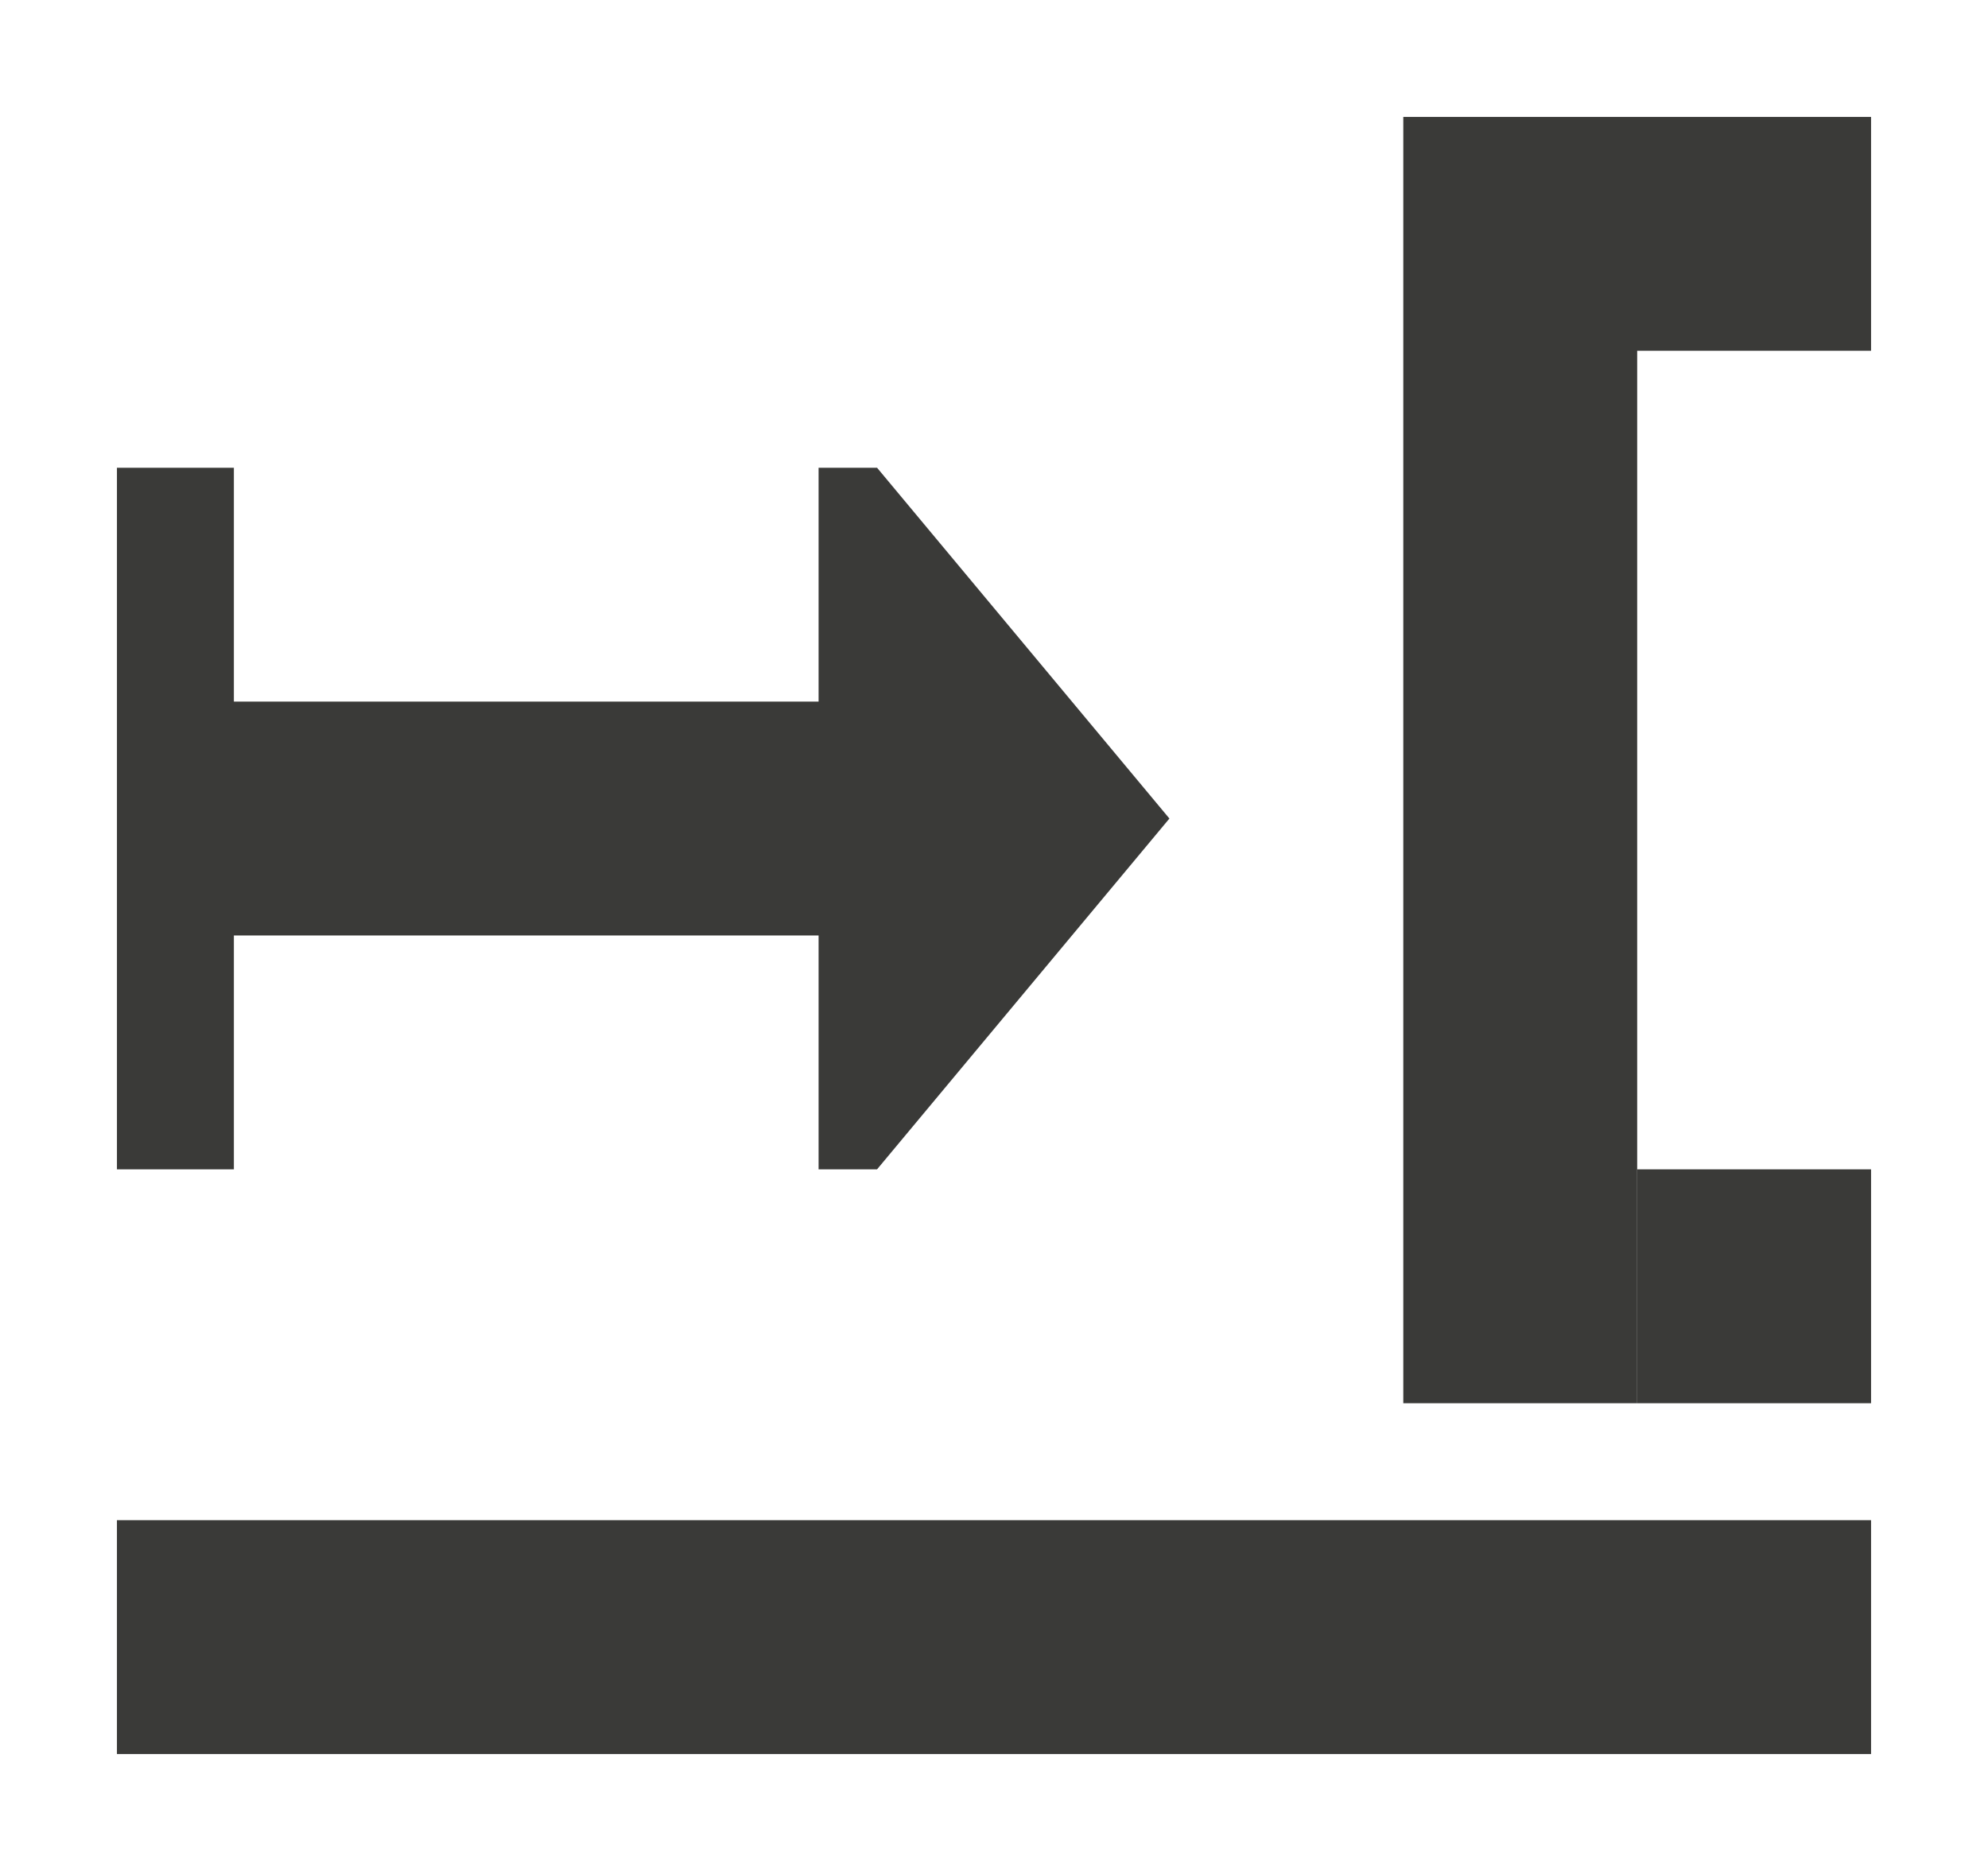 <svg height="16" viewBox="0 0 17 16" width="17" xmlns="http://www.w3.org/2000/svg"><g fill="#3a3a38"><path d="m12 1v11h2v-9h2v-2h-2z"/><path d="m1 4v2 2 2h1v-2h5v2h.5l2.5-3-2.5-3h-.5v2h-5v-2z"/><path d="m14 10h2v2h-2z"/><path d="m1 13h15v2h-15z"/></g></svg>